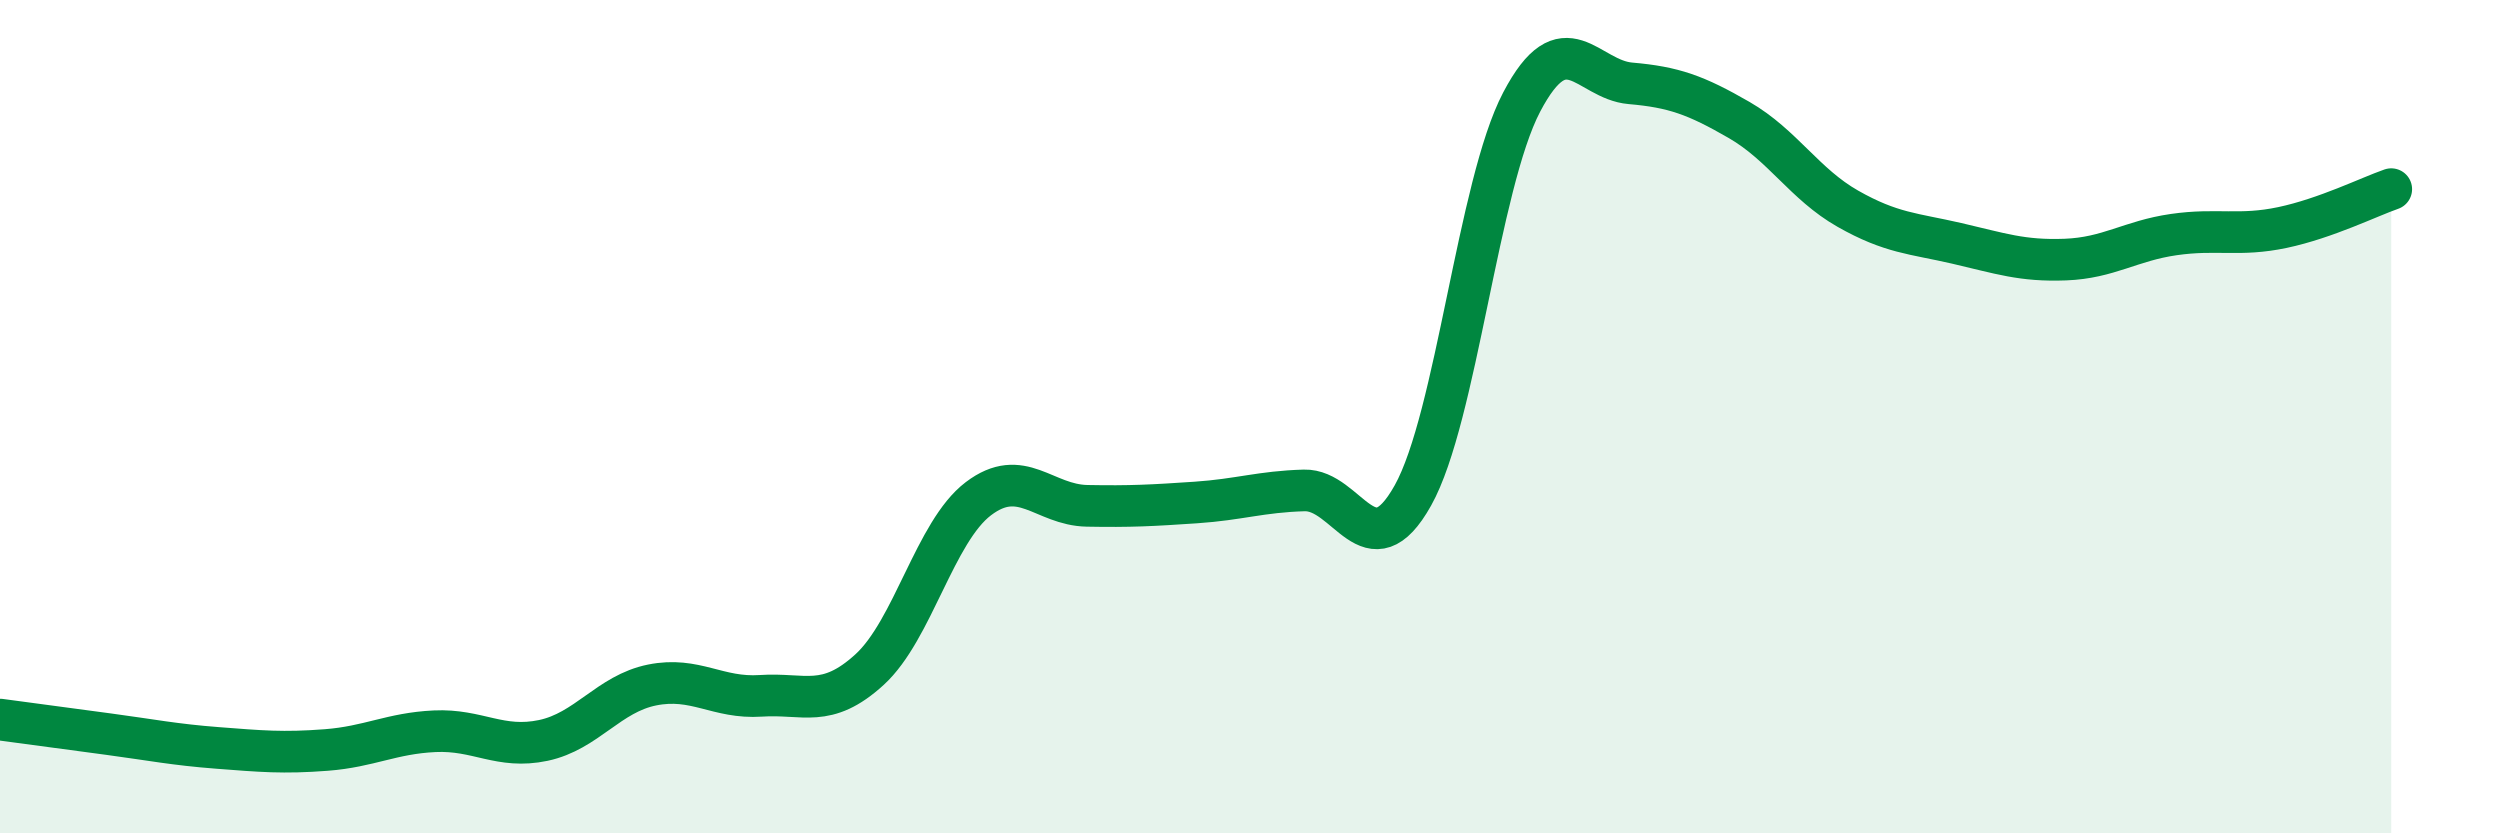 
    <svg width="60" height="20" viewBox="0 0 60 20" xmlns="http://www.w3.org/2000/svg">
      <path
        d="M 0,17.27 C 0.52,17.34 1.57,17.48 2.61,17.62 C 3.65,17.76 4.18,17.87 5.22,17.95 C 6.26,18.03 6.79,18.08 7.83,18 C 8.87,17.92 9.39,17.6 10.43,17.55 C 11.47,17.5 12,17.99 13.04,17.77 C 14.08,17.55 14.61,16.65 15.65,16.44 C 16.69,16.23 17.22,16.77 18.26,16.7 C 19.3,16.63 19.83,17.02 20.87,16.07 C 21.91,15.12 22.44,12.76 23.48,11.97 C 24.52,11.18 25.05,12.12 26.09,12.14 C 27.13,12.16 27.66,12.13 28.7,12.06 C 29.74,11.99 30.26,11.8 31.3,11.77 C 32.34,11.74 32.87,13.75 33.91,11.89 C 34.95,10.03 35.48,4.43 36.52,2.45 C 37.56,0.47 38.09,1.91 39.13,2 C 40.17,2.09 40.7,2.28 41.74,2.88 C 42.78,3.48 43.31,4.42 44.35,5.01 C 45.39,5.6 45.92,5.6 46.96,5.84 C 48,6.08 48.53,6.27 49.57,6.23 C 50.61,6.19 51.13,5.78 52.17,5.63 C 53.21,5.48 53.74,5.68 54.78,5.46 C 55.82,5.24 56.87,4.72 57.39,4.54L57.39 20L0 20Z"
        fill="#008740"
        opacity="0.1"
        stroke-linecap="round"
        stroke-linejoin="round"
      />
      <path
        d="M 0,17.27 C 0.52,17.34 1.57,17.48 2.61,17.62 C 3.65,17.76 4.18,17.87 5.22,17.95 C 6.26,18.03 6.79,18.08 7.83,18 C 8.87,17.92 9.39,17.6 10.43,17.55 C 11.47,17.5 12,17.99 13.04,17.77 C 14.08,17.55 14.61,16.65 15.65,16.44 C 16.69,16.23 17.22,16.77 18.26,16.7 C 19.3,16.63 19.83,17.02 20.87,16.07 C 21.91,15.12 22.44,12.76 23.48,11.97 C 24.52,11.18 25.05,12.12 26.09,12.14 C 27.13,12.16 27.66,12.13 28.7,12.06 C 29.74,11.99 30.26,11.8 31.3,11.77 C 32.34,11.74 32.87,13.75 33.91,11.89 C 34.95,10.03 35.48,4.43 36.52,2.45 C 37.56,0.47 38.09,1.91 39.13,2 C 40.17,2.09 40.7,2.28 41.74,2.88 C 42.78,3.48 43.31,4.42 44.35,5.01 C 45.39,5.6 45.92,5.6 46.96,5.84 C 48,6.08 48.53,6.27 49.57,6.23 C 50.61,6.19 51.13,5.78 52.17,5.63 C 53.21,5.48 53.74,5.68 54.78,5.46 C 55.82,5.24 56.87,4.72 57.39,4.54"
        stroke="#008740"
        stroke-width="1"
        fill="none"
        stroke-linecap="round"
        stroke-linejoin="round"
      />
    </svg>
  